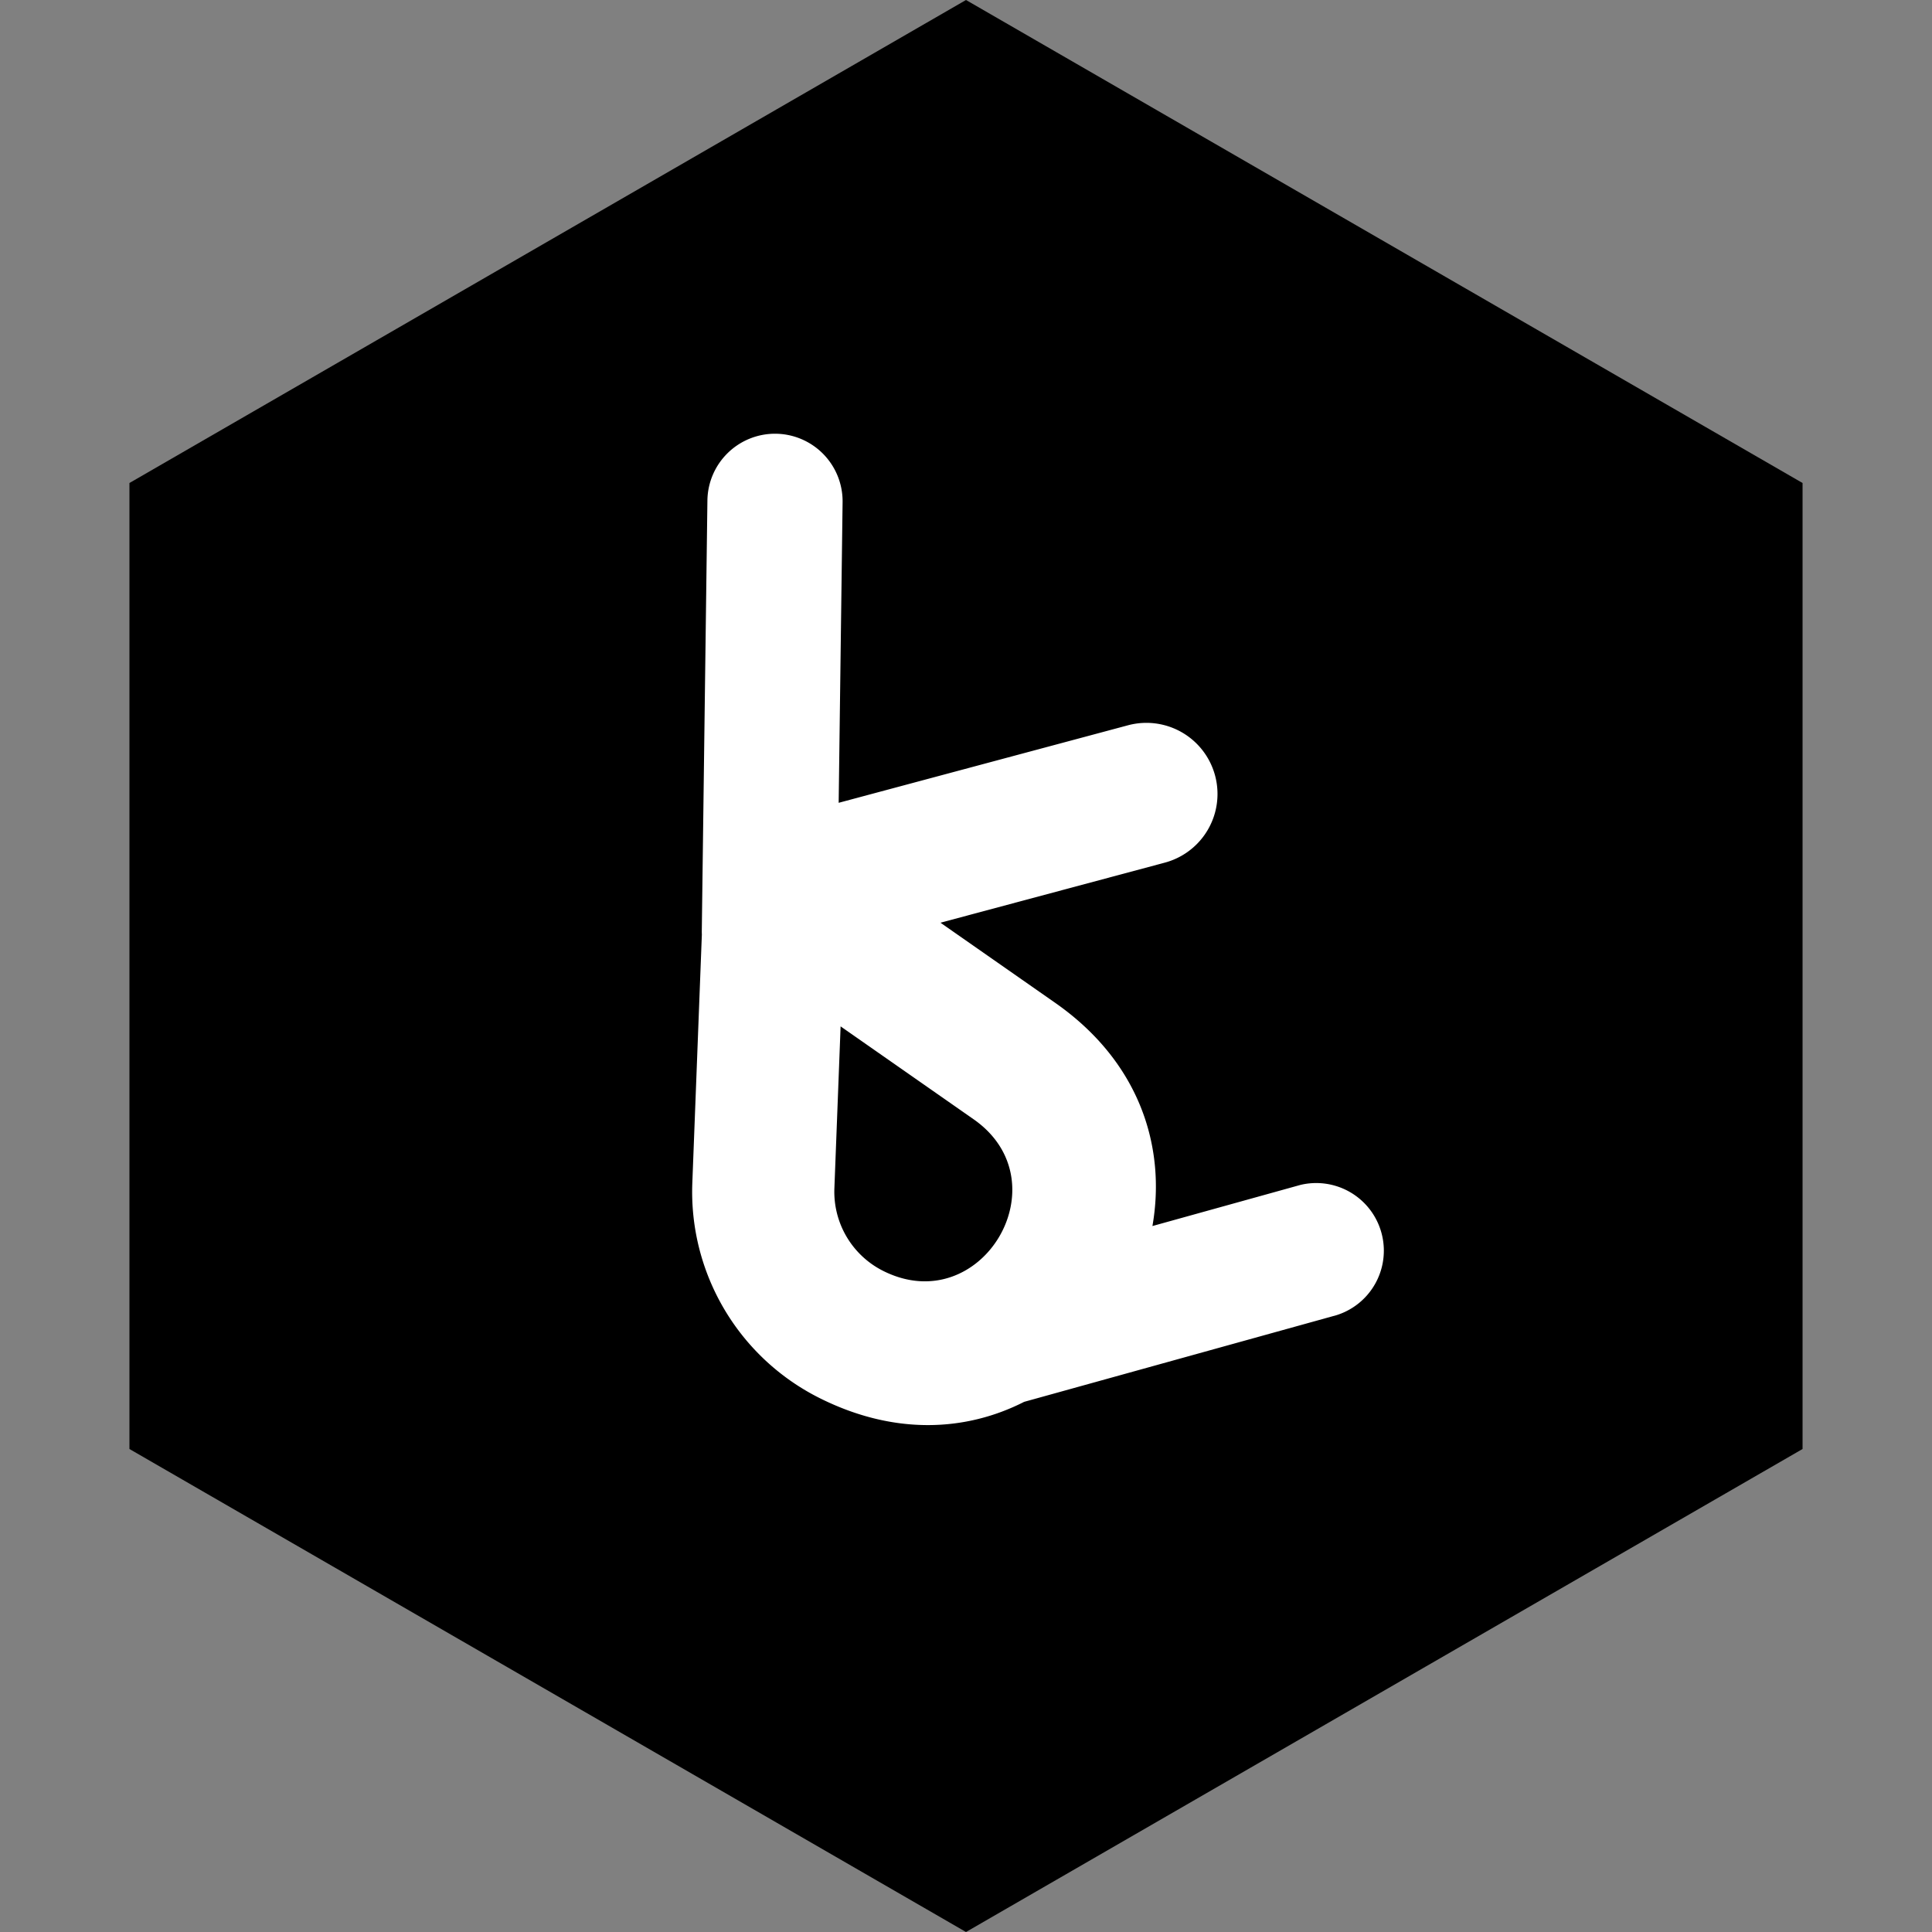 <svg xmlns="http://www.w3.org/2000/svg" width="32" height="32" fill="none"><rect width="100%" height="100%" fill="#808080" stroke="none"/><path fill="#4541FF" d="m16 0 13.856 8v16L16 32 2.144 24V8L16 0Z" style="fill:#4541ff;fill:color(display-p3 .271 .255 1);fill-opacity:1"/><path fill="#fff" fill-rule="evenodd" d="M12.851 7.184a1.12 1.12 0 0 1 1.105 1.135l-.065 4.978 4.792-1.284a1.177 1.177 0 1 1 .61 2.275l-3.716.995 1.896 1.324c1.412.985 1.842 2.4 1.615 3.7l2.451-.681a1.12 1.12 0 0 1 .599 2.157l-5.175 1.436c-.953.485-2.137.561-3.381-.059a3.821 3.821 0 0 1-2.115-3.566l.158-4.115a1.112 1.112 0 0 1-.001-.068l.093-7.122a1.12 1.12 0 0 1 1.134-1.105ZM13.923 17l2.202 1.538c1.49 1.04.133 3.325-1.493 2.514a1.466 1.466 0 0 1-.812-1.368L13.923 17Z" clip-rule="evenodd" style="fill:#fff;fill-opacity:1"/></svg>